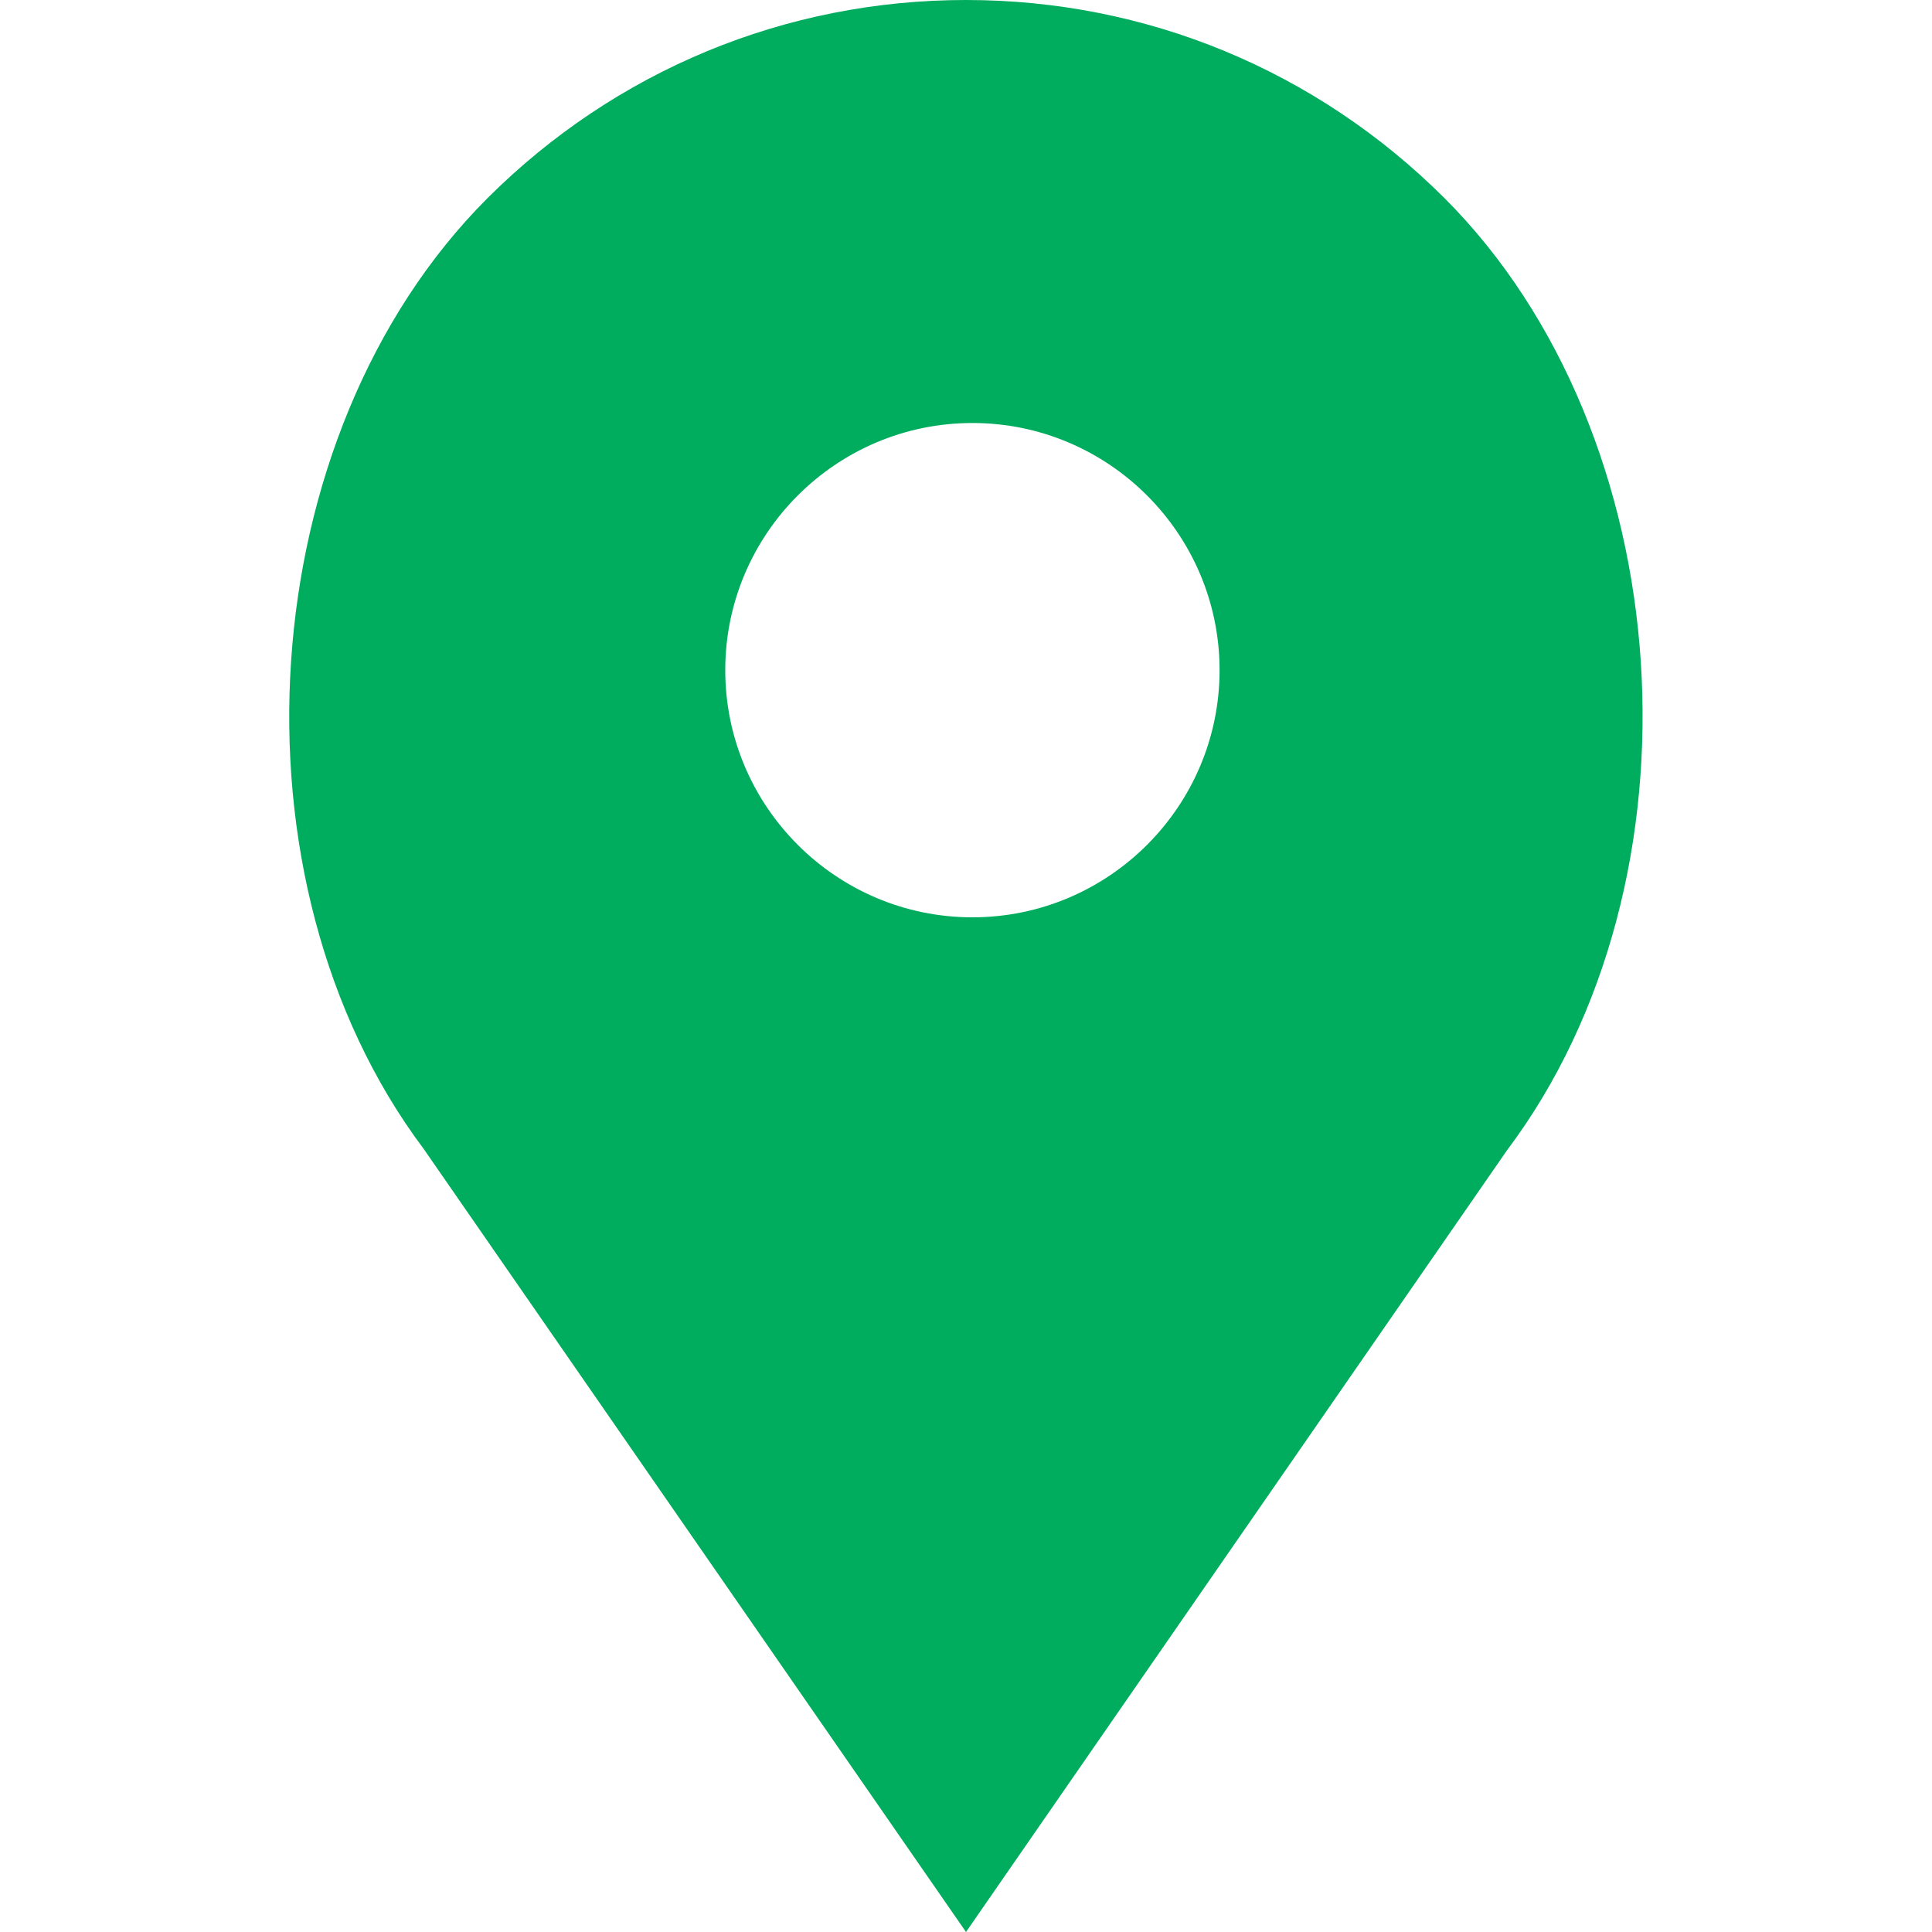 <?xml version="1.0" encoding="UTF-8"?> <!-- Generator: Adobe Illustrator 22.1.0, SVG Export Plug-In . SVG Version: 6.00 Build 0) --> <svg xmlns="http://www.w3.org/2000/svg" xmlns:xlink="http://www.w3.org/1999/xlink" id="Capa_1" x="0px" y="0px" viewBox="0 0 512 512" style="enable-background:new 0 0 512 512;" xml:space="preserve"> <style type="text/css"> .st0{fill:#00AC5D;} </style> <path class="st0" d="M382.8,52.5C348.9,18.7,303.9,0,256,0c-47.9,0-92.9,18.7-126.8,52.5c-62.7,62.7-70.5,180.6-16.9,252L256,512 l143.4-207.2C453.3,233.1,445.5,115.2,382.8,52.5z M257.7,243.1c-36.1,0-65.5-29.4-65.5-65.5s29.4-65.5,65.5-65.5 s65.5,29.4,65.5,65.5S293.8,243.1,257.7,243.1z"></path> </svg> 
